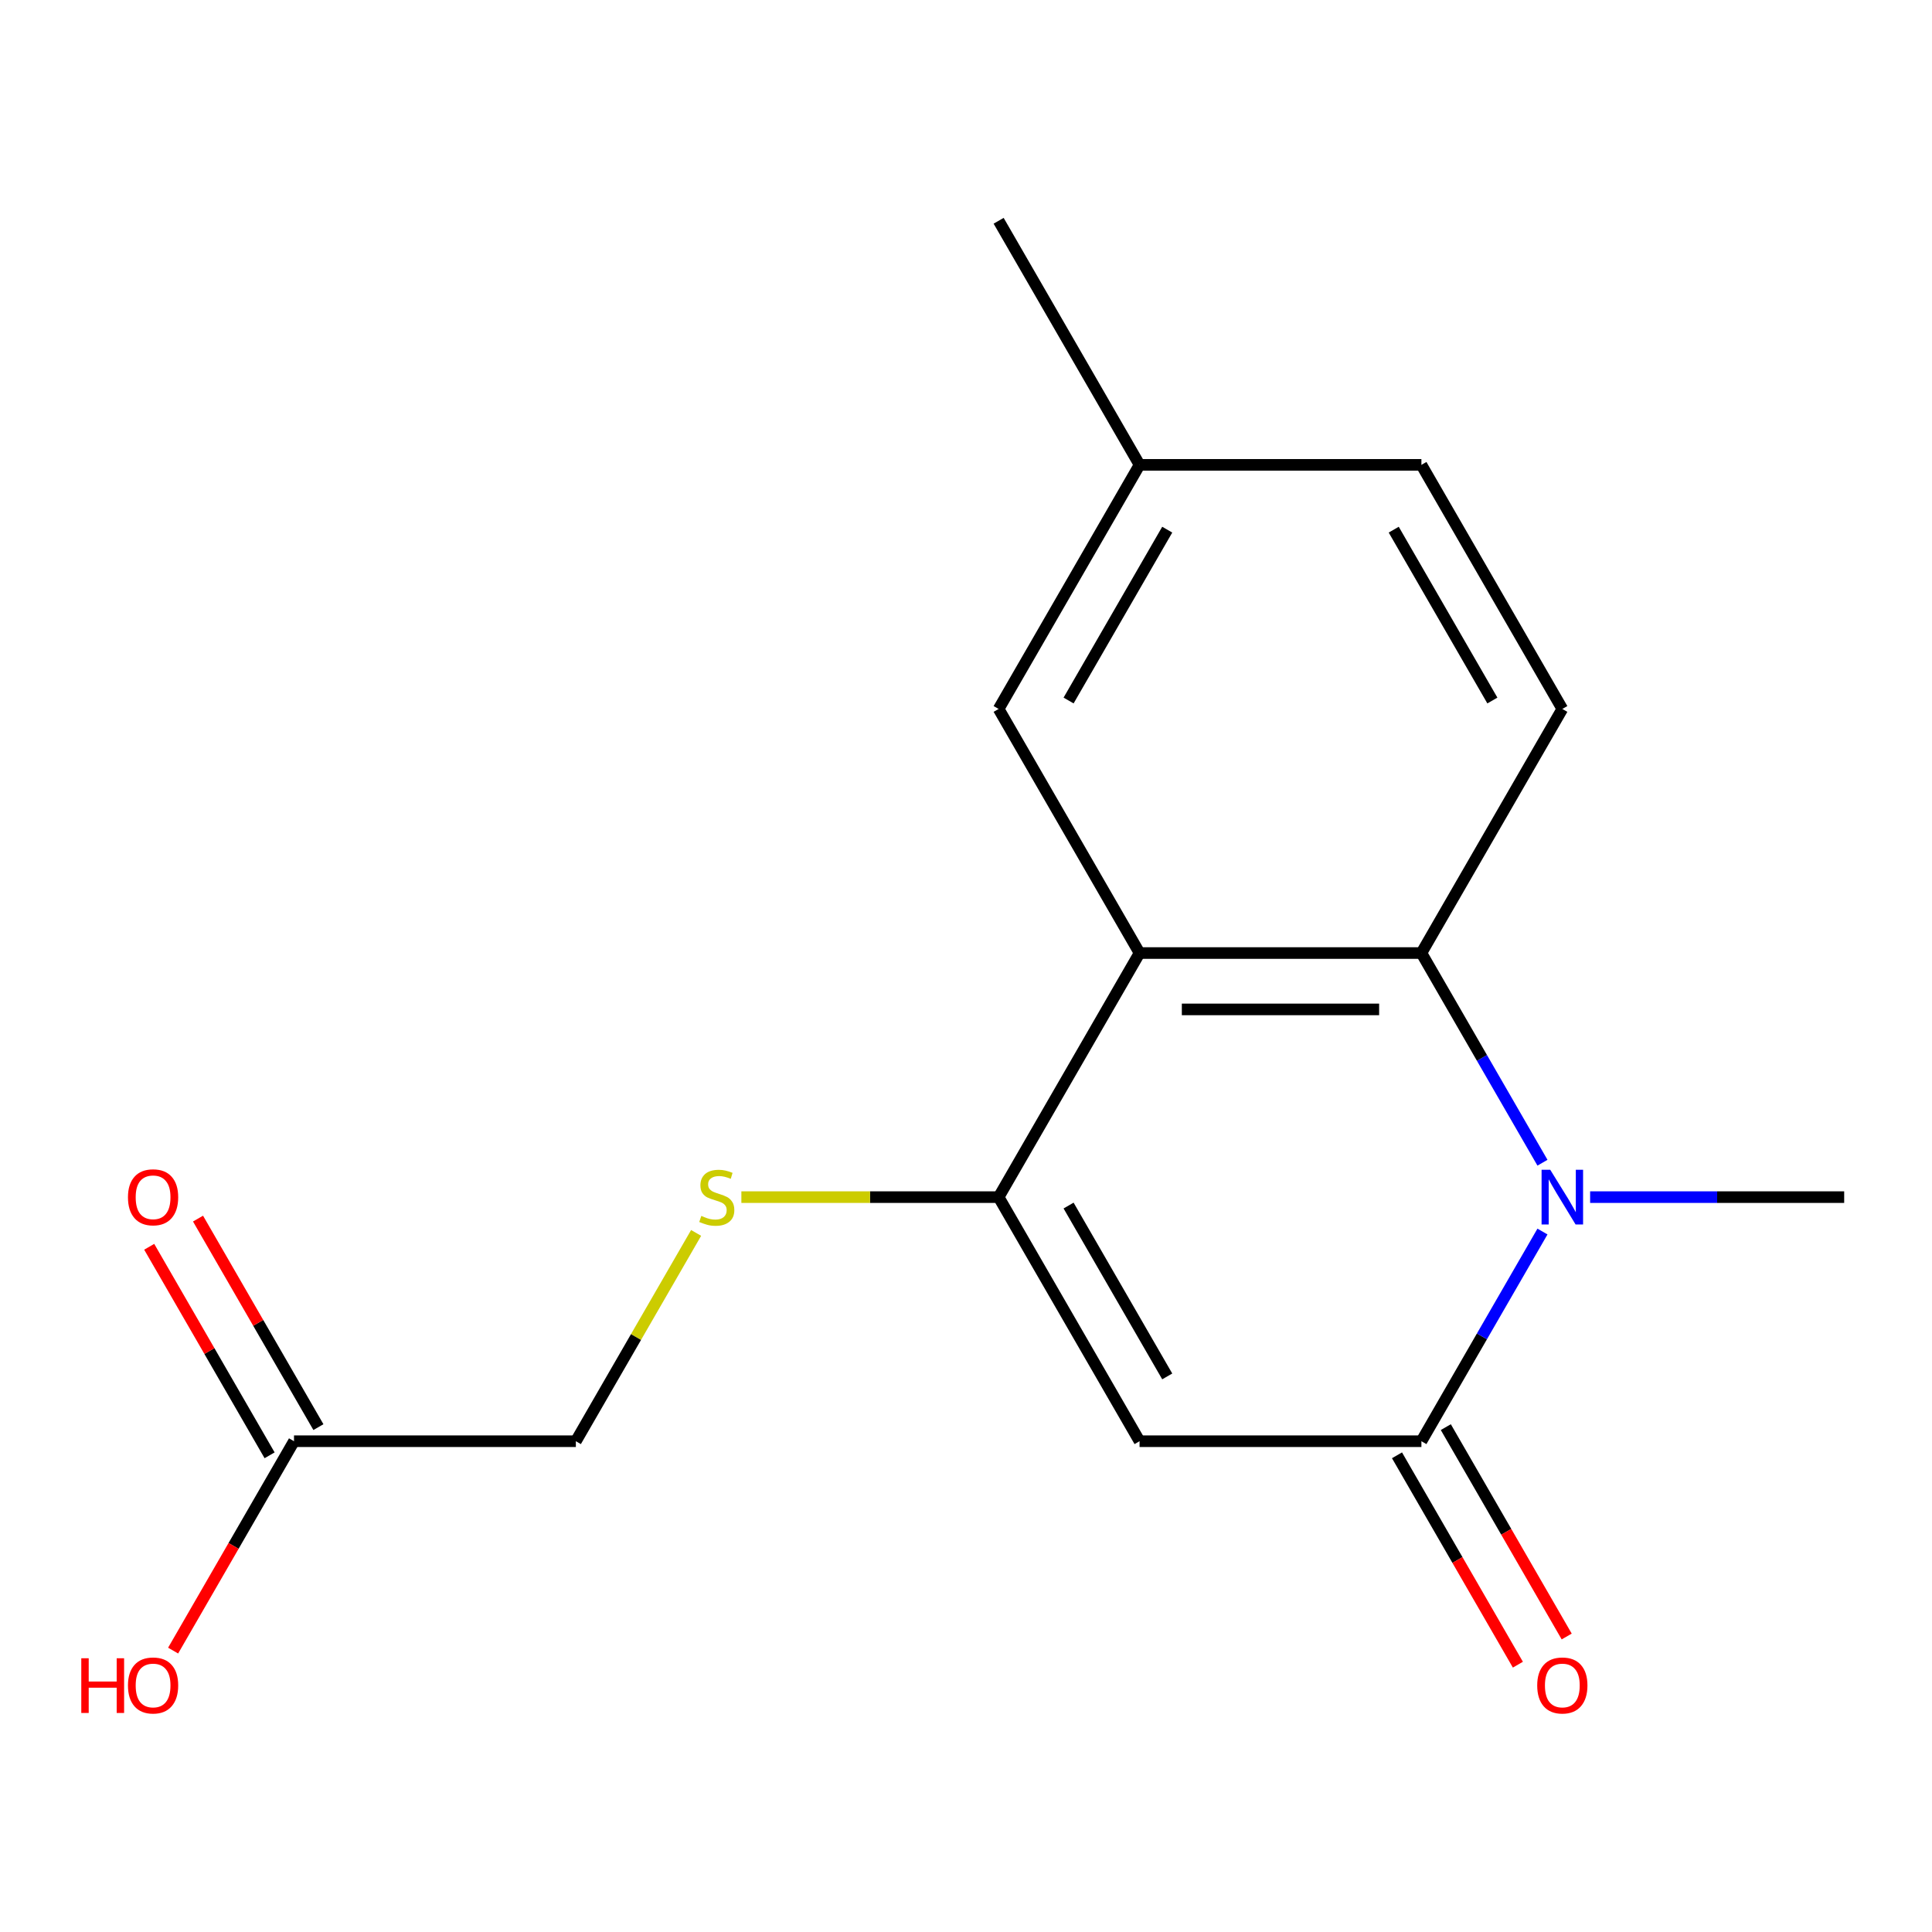 <?xml version='1.0' encoding='iso-8859-1'?>
<svg version='1.1' baseProfile='full'
              xmlns='http://www.w3.org/2000/svg'
                      xmlns:rdkit='http://www.rdkit.org/xml'
                      xmlns:xlink='http://www.w3.org/1999/xlink'
                  xml:space='preserve'
width='1000px' height='1000px' viewBox='0 0 1000 1000'>
<!-- END OF HEADER -->
<rect style='opacity:1.0;fill:#FFFFFF;stroke:none' width='1000' height='1000' x='0' y='0'> </rect>
<path class='bond-0' d='M 589.833,745.972 L 735.718,745.972' style='fill:none;fill-rule:evenodd;stroke:#000000;stroke-width:6px;stroke-linecap:butt;stroke-linejoin:miter;stroke-opacity:1' />
<path class='bond-2' d='M 589.833,745.972 L 516.89,619.631' style='fill:none;fill-rule:evenodd;stroke:#000000;stroke-width:6px;stroke-linecap:butt;stroke-linejoin:miter;stroke-opacity:1' />
<path class='bond-2' d='M 604.159,712.432 L 553.1,623.994' style='fill:none;fill-rule:evenodd;stroke:#000000;stroke-width:6px;stroke-linecap:butt;stroke-linejoin:miter;stroke-opacity:1' />
<path class='bond-1' d='M 735.718,745.972 L 767.049,691.705' style='fill:none;fill-rule:evenodd;stroke:#000000;stroke-width:6px;stroke-linecap:butt;stroke-linejoin:miter;stroke-opacity:1' />
<path class='bond-1' d='M 767.049,691.705 L 798.379,637.439' style='fill:none;fill-rule:evenodd;stroke:#0000FF;stroke-width:6px;stroke-linecap:butt;stroke-linejoin:miter;stroke-opacity:1' />
<path class='bond-9' d='M 723.084,753.266 L 754.368,807.452' style='fill:none;fill-rule:evenodd;stroke:#000000;stroke-width:6px;stroke-linecap:butt;stroke-linejoin:miter;stroke-opacity:1' />
<path class='bond-9' d='M 754.368,807.452 L 785.653,861.639' style='fill:none;fill-rule:evenodd;stroke:#FF0000;stroke-width:6px;stroke-linecap:butt;stroke-linejoin:miter;stroke-opacity:1' />
<path class='bond-9' d='M 748.352,738.677 L 779.636,792.864' style='fill:none;fill-rule:evenodd;stroke:#000000;stroke-width:6px;stroke-linecap:butt;stroke-linejoin:miter;stroke-opacity:1' />
<path class='bond-9' d='M 779.636,792.864 L 810.921,847.051' style='fill:none;fill-rule:evenodd;stroke:#FF0000;stroke-width:6px;stroke-linecap:butt;stroke-linejoin:miter;stroke-opacity:1' />
<path class='bond-14' d='M 823.047,619.631 L 888.796,619.631' style='fill:none;fill-rule:evenodd;stroke:#0000FF;stroke-width:6px;stroke-linecap:butt;stroke-linejoin:miter;stroke-opacity:1' />
<path class='bond-14' d='M 888.796,619.631 L 954.545,619.631' style='fill:none;fill-rule:evenodd;stroke:#000000;stroke-width:6px;stroke-linecap:butt;stroke-linejoin:miter;stroke-opacity:1' />
<path class='bond-17' d='M 798.379,601.824 L 767.049,547.558' style='fill:none;fill-rule:evenodd;stroke:#0000FF;stroke-width:6px;stroke-linecap:butt;stroke-linejoin:miter;stroke-opacity:1' />
<path class='bond-17' d='M 767.049,547.558 L 735.718,493.291' style='fill:none;fill-rule:evenodd;stroke:#000000;stroke-width:6px;stroke-linecap:butt;stroke-linejoin:miter;stroke-opacity:1' />
<path class='bond-3' d='M 516.89,619.631 L 589.833,493.291' style='fill:none;fill-rule:evenodd;stroke:#000000;stroke-width:6px;stroke-linecap:butt;stroke-linejoin:miter;stroke-opacity:1' />
<path class='bond-5' d='M 516.89,619.631 L 450.311,619.631' style='fill:none;fill-rule:evenodd;stroke:#000000;stroke-width:6px;stroke-linecap:butt;stroke-linejoin:miter;stroke-opacity:1' />
<path class='bond-5' d='M 450.311,619.631 L 383.732,619.631' style='fill:none;fill-rule:evenodd;stroke:#CCCC00;stroke-width:6px;stroke-linecap:butt;stroke-linejoin:miter;stroke-opacity:1' />
<path class='bond-4' d='M 589.833,493.291 L 735.718,493.291' style='fill:none;fill-rule:evenodd;stroke:#000000;stroke-width:6px;stroke-linecap:butt;stroke-linejoin:miter;stroke-opacity:1' />
<path class='bond-4' d='M 611.715,522.468 L 713.835,522.468' style='fill:none;fill-rule:evenodd;stroke:#000000;stroke-width:6px;stroke-linecap:butt;stroke-linejoin:miter;stroke-opacity:1' />
<path class='bond-7' d='M 589.833,493.291 L 516.89,366.951' style='fill:none;fill-rule:evenodd;stroke:#000000;stroke-width:6px;stroke-linecap:butt;stroke-linejoin:miter;stroke-opacity:1' />
<path class='bond-6' d='M 735.718,493.291 L 808.66,366.951' style='fill:none;fill-rule:evenodd;stroke:#000000;stroke-width:6px;stroke-linecap:butt;stroke-linejoin:miter;stroke-opacity:1' />
<path class='bond-11' d='M 360.308,638.159 L 329.185,692.065' style='fill:none;fill-rule:evenodd;stroke:#CCCC00;stroke-width:6px;stroke-linecap:butt;stroke-linejoin:miter;stroke-opacity:1' />
<path class='bond-11' d='M 329.185,692.065 L 298.062,745.972' style='fill:none;fill-rule:evenodd;stroke:#000000;stroke-width:6px;stroke-linecap:butt;stroke-linejoin:miter;stroke-opacity:1' />
<path class='bond-18' d='M 808.66,366.951 L 735.718,240.611' style='fill:none;fill-rule:evenodd;stroke:#000000;stroke-width:6px;stroke-linecap:butt;stroke-linejoin:miter;stroke-opacity:1' />
<path class='bond-18' d='M 772.451,362.588 L 721.391,274.15' style='fill:none;fill-rule:evenodd;stroke:#000000;stroke-width:6px;stroke-linecap:butt;stroke-linejoin:miter;stroke-opacity:1' />
<path class='bond-13' d='M 516.89,366.951 L 589.833,240.611' style='fill:none;fill-rule:evenodd;stroke:#000000;stroke-width:6px;stroke-linecap:butt;stroke-linejoin:miter;stroke-opacity:1' />
<path class='bond-13' d='M 553.1,362.588 L 604.159,274.15' style='fill:none;fill-rule:evenodd;stroke:#000000;stroke-width:6px;stroke-linecap:butt;stroke-linejoin:miter;stroke-opacity:1' />
<path class='bond-8' d='M 152.177,745.972 L 298.062,745.972' style='fill:none;fill-rule:evenodd;stroke:#000000;stroke-width:6px;stroke-linecap:butt;stroke-linejoin:miter;stroke-opacity:1' />
<path class='bond-10' d='M 164.811,738.677 L 133.654,684.711' style='fill:none;fill-rule:evenodd;stroke:#000000;stroke-width:6px;stroke-linecap:butt;stroke-linejoin:miter;stroke-opacity:1' />
<path class='bond-10' d='M 133.654,684.711 L 102.496,630.744' style='fill:none;fill-rule:evenodd;stroke:#FF0000;stroke-width:6px;stroke-linecap:butt;stroke-linejoin:miter;stroke-opacity:1' />
<path class='bond-10' d='M 139.543,753.266 L 108.386,699.299' style='fill:none;fill-rule:evenodd;stroke:#000000;stroke-width:6px;stroke-linecap:butt;stroke-linejoin:miter;stroke-opacity:1' />
<path class='bond-10' d='M 108.386,699.299 L 77.228,645.333' style='fill:none;fill-rule:evenodd;stroke:#FF0000;stroke-width:6px;stroke-linecap:butt;stroke-linejoin:miter;stroke-opacity:1' />
<path class='bond-15' d='M 152.177,745.972 L 120.893,800.158' style='fill:none;fill-rule:evenodd;stroke:#000000;stroke-width:6px;stroke-linecap:butt;stroke-linejoin:miter;stroke-opacity:1' />
<path class='bond-15' d='M 120.893,800.158 L 89.608,854.345' style='fill:none;fill-rule:evenodd;stroke:#FF0000;stroke-width:6px;stroke-linecap:butt;stroke-linejoin:miter;stroke-opacity:1' />
<path class='bond-12' d='M 735.718,240.611 L 589.833,240.611' style='fill:none;fill-rule:evenodd;stroke:#000000;stroke-width:6px;stroke-linecap:butt;stroke-linejoin:miter;stroke-opacity:1' />
<path class='bond-16' d='M 589.833,240.611 L 516.89,114.271' style='fill:none;fill-rule:evenodd;stroke:#000000;stroke-width:6px;stroke-linecap:butt;stroke-linejoin:miter;stroke-opacity:1' />
<path  class='atom-2' d='M 802.4 605.471
L 811.68 620.471
Q 812.6 621.951, 814.08 624.631
Q 815.56 627.311, 815.64 627.471
L 815.64 605.471
L 819.4 605.471
L 819.4 633.791
L 815.52 633.791
L 805.56 617.391
Q 804.4 615.471, 803.16 613.271
Q 801.96 611.071, 801.6 610.391
L 801.6 633.791
L 797.92 633.791
L 797.92 605.471
L 802.4 605.471
' fill='#0000FF'/>
<path  class='atom-6' d='M 363.005 629.351
Q 363.325 629.471, 364.645 630.031
Q 365.965 630.591, 367.405 630.951
Q 368.885 631.271, 370.325 631.271
Q 373.005 631.271, 374.565 629.991
Q 376.125 628.671, 376.125 626.391
Q 376.125 624.831, 375.325 623.871
Q 374.565 622.911, 373.365 622.391
Q 372.165 621.871, 370.165 621.271
Q 367.645 620.511, 366.125 619.791
Q 364.645 619.071, 363.565 617.551
Q 362.525 616.031, 362.525 613.471
Q 362.525 609.911, 364.925 607.711
Q 367.365 605.511, 372.165 605.511
Q 375.445 605.511, 379.165 607.071
L 378.245 610.151
Q 374.845 608.751, 372.285 608.751
Q 369.525 608.751, 368.005 609.911
Q 366.485 611.031, 366.525 612.991
Q 366.525 614.511, 367.285 615.431
Q 368.085 616.351, 369.205 616.871
Q 370.365 617.391, 372.285 617.991
Q 374.845 618.791, 376.365 619.591
Q 377.885 620.391, 378.965 622.031
Q 380.085 623.631, 380.085 626.391
Q 380.085 630.311, 377.445 632.431
Q 374.845 634.511, 370.485 634.511
Q 367.965 634.511, 366.045 633.951
Q 364.165 633.431, 361.925 632.511
L 363.005 629.351
' fill='#CCCC00'/>
<path  class='atom-10' d='M 795.66 872.392
Q 795.66 865.592, 799.02 861.792
Q 802.38 857.992, 808.66 857.992
Q 814.94 857.992, 818.3 861.792
Q 821.66 865.592, 821.66 872.392
Q 821.66 879.272, 818.26 883.192
Q 814.86 887.072, 808.66 887.072
Q 802.42 887.072, 799.02 883.192
Q 795.66 879.312, 795.66 872.392
M 808.66 883.872
Q 812.98 883.872, 815.3 880.992
Q 817.66 878.072, 817.66 872.392
Q 817.66 866.832, 815.3 864.032
Q 812.98 861.192, 808.66 861.192
Q 804.34 861.192, 801.98 863.992
Q 799.66 866.792, 799.66 872.392
Q 799.66 878.112, 801.98 880.992
Q 804.34 883.872, 808.66 883.872
' fill='#FF0000'/>
<path  class='atom-11' d='M 66.235 619.711
Q 66.235 612.911, 69.595 609.111
Q 72.955 605.311, 79.235 605.311
Q 85.515 605.311, 88.875 609.111
Q 92.235 612.911, 92.235 619.711
Q 92.235 626.591, 88.835 630.511
Q 85.435 634.391, 79.235 634.391
Q 72.995 634.391, 69.595 630.511
Q 66.235 626.631, 66.235 619.711
M 79.235 631.191
Q 83.555 631.191, 85.875 628.311
Q 88.235 625.391, 88.235 619.711
Q 88.235 614.151, 85.875 611.351
Q 83.555 608.511, 79.235 608.511
Q 74.915 608.511, 72.555 611.311
Q 70.235 614.111, 70.235 619.711
Q 70.235 625.431, 72.555 628.311
Q 74.915 631.191, 79.235 631.191
' fill='#FF0000'/>
<path  class='atom-16' d='M 42.075 858.312
L 45.915 858.312
L 45.915 870.352
L 60.395 870.352
L 60.395 858.312
L 64.235 858.312
L 64.235 886.632
L 60.395 886.632
L 60.395 873.552
L 45.915 873.552
L 45.915 886.632
L 42.075 886.632
L 42.075 858.312
' fill='#FF0000'/>
<path  class='atom-16' d='M 66.235 872.392
Q 66.235 865.592, 69.595 861.792
Q 72.955 857.992, 79.235 857.992
Q 85.515 857.992, 88.875 861.792
Q 92.235 865.592, 92.235 872.392
Q 92.235 879.272, 88.835 883.192
Q 85.435 887.072, 79.235 887.072
Q 72.995 887.072, 69.595 883.192
Q 66.235 879.312, 66.235 872.392
M 79.235 883.872
Q 83.555 883.872, 85.875 880.992
Q 88.235 878.072, 88.235 872.392
Q 88.235 866.832, 85.875 864.032
Q 83.555 861.192, 79.235 861.192
Q 74.915 861.192, 72.555 863.992
Q 70.235 866.792, 70.235 872.392
Q 70.235 878.112, 72.555 880.992
Q 74.915 883.872, 79.235 883.872
' fill='#FF0000'/>
</svg>
